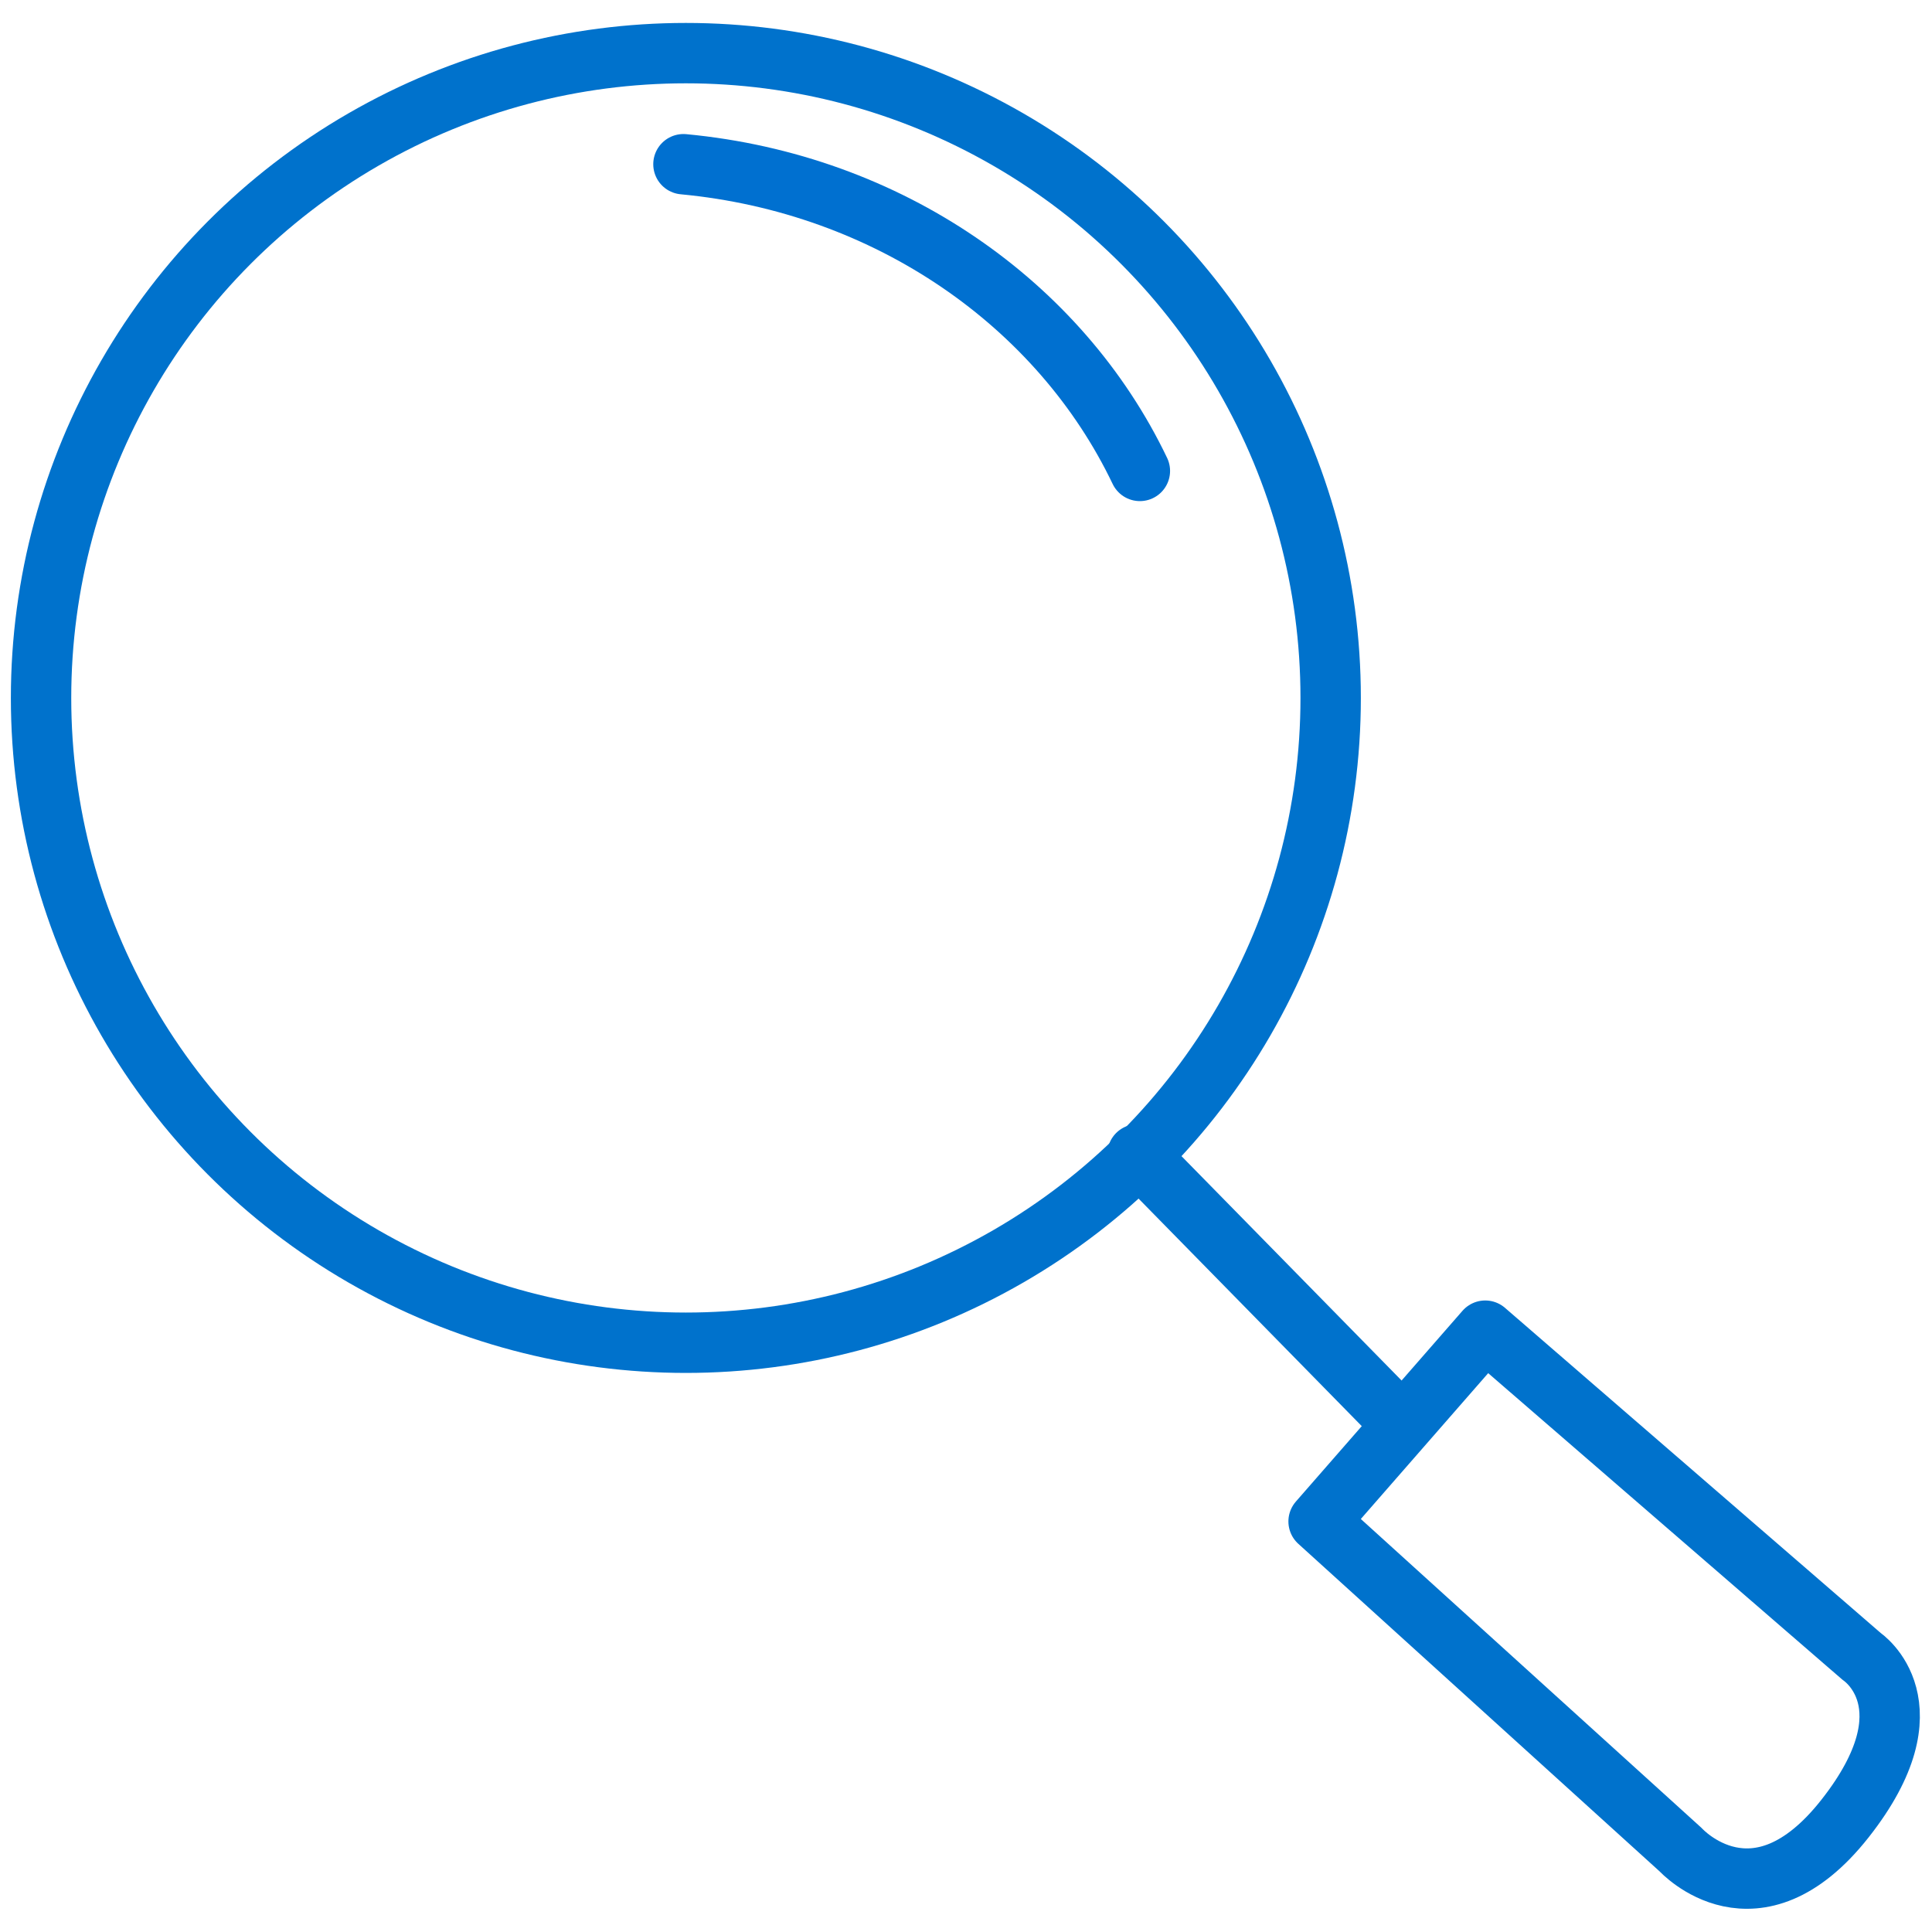 <svg xmlns="http://www.w3.org/2000/svg" viewBox="0 0 80 80" fill="none" xmlns:v="https://vecta.io/nano"><g stroke="#0072cc" stroke-width="2.5" stroke-linejoin="round"><circle cx="28.4" cy="28.9" r="26.7"/><g stroke-miterlimit="10"><path d="M47.1 47.8l10.3 10.5" stroke-linecap="round"/><path d="M54.6 63l6.9-7.9 15.6 13.5s3 2-.7 6.7-6.8 1.3-6.8 1.3L54.6 63z"/></g></g><path d="M28.3 6.8c8.5.8 15.6 5.8 18.9 12.7" stroke="#0070d0" stroke-width="2.5" stroke-linecap="round" stroke-linejoin="round" stroke-miterlimit="10"/></svg>